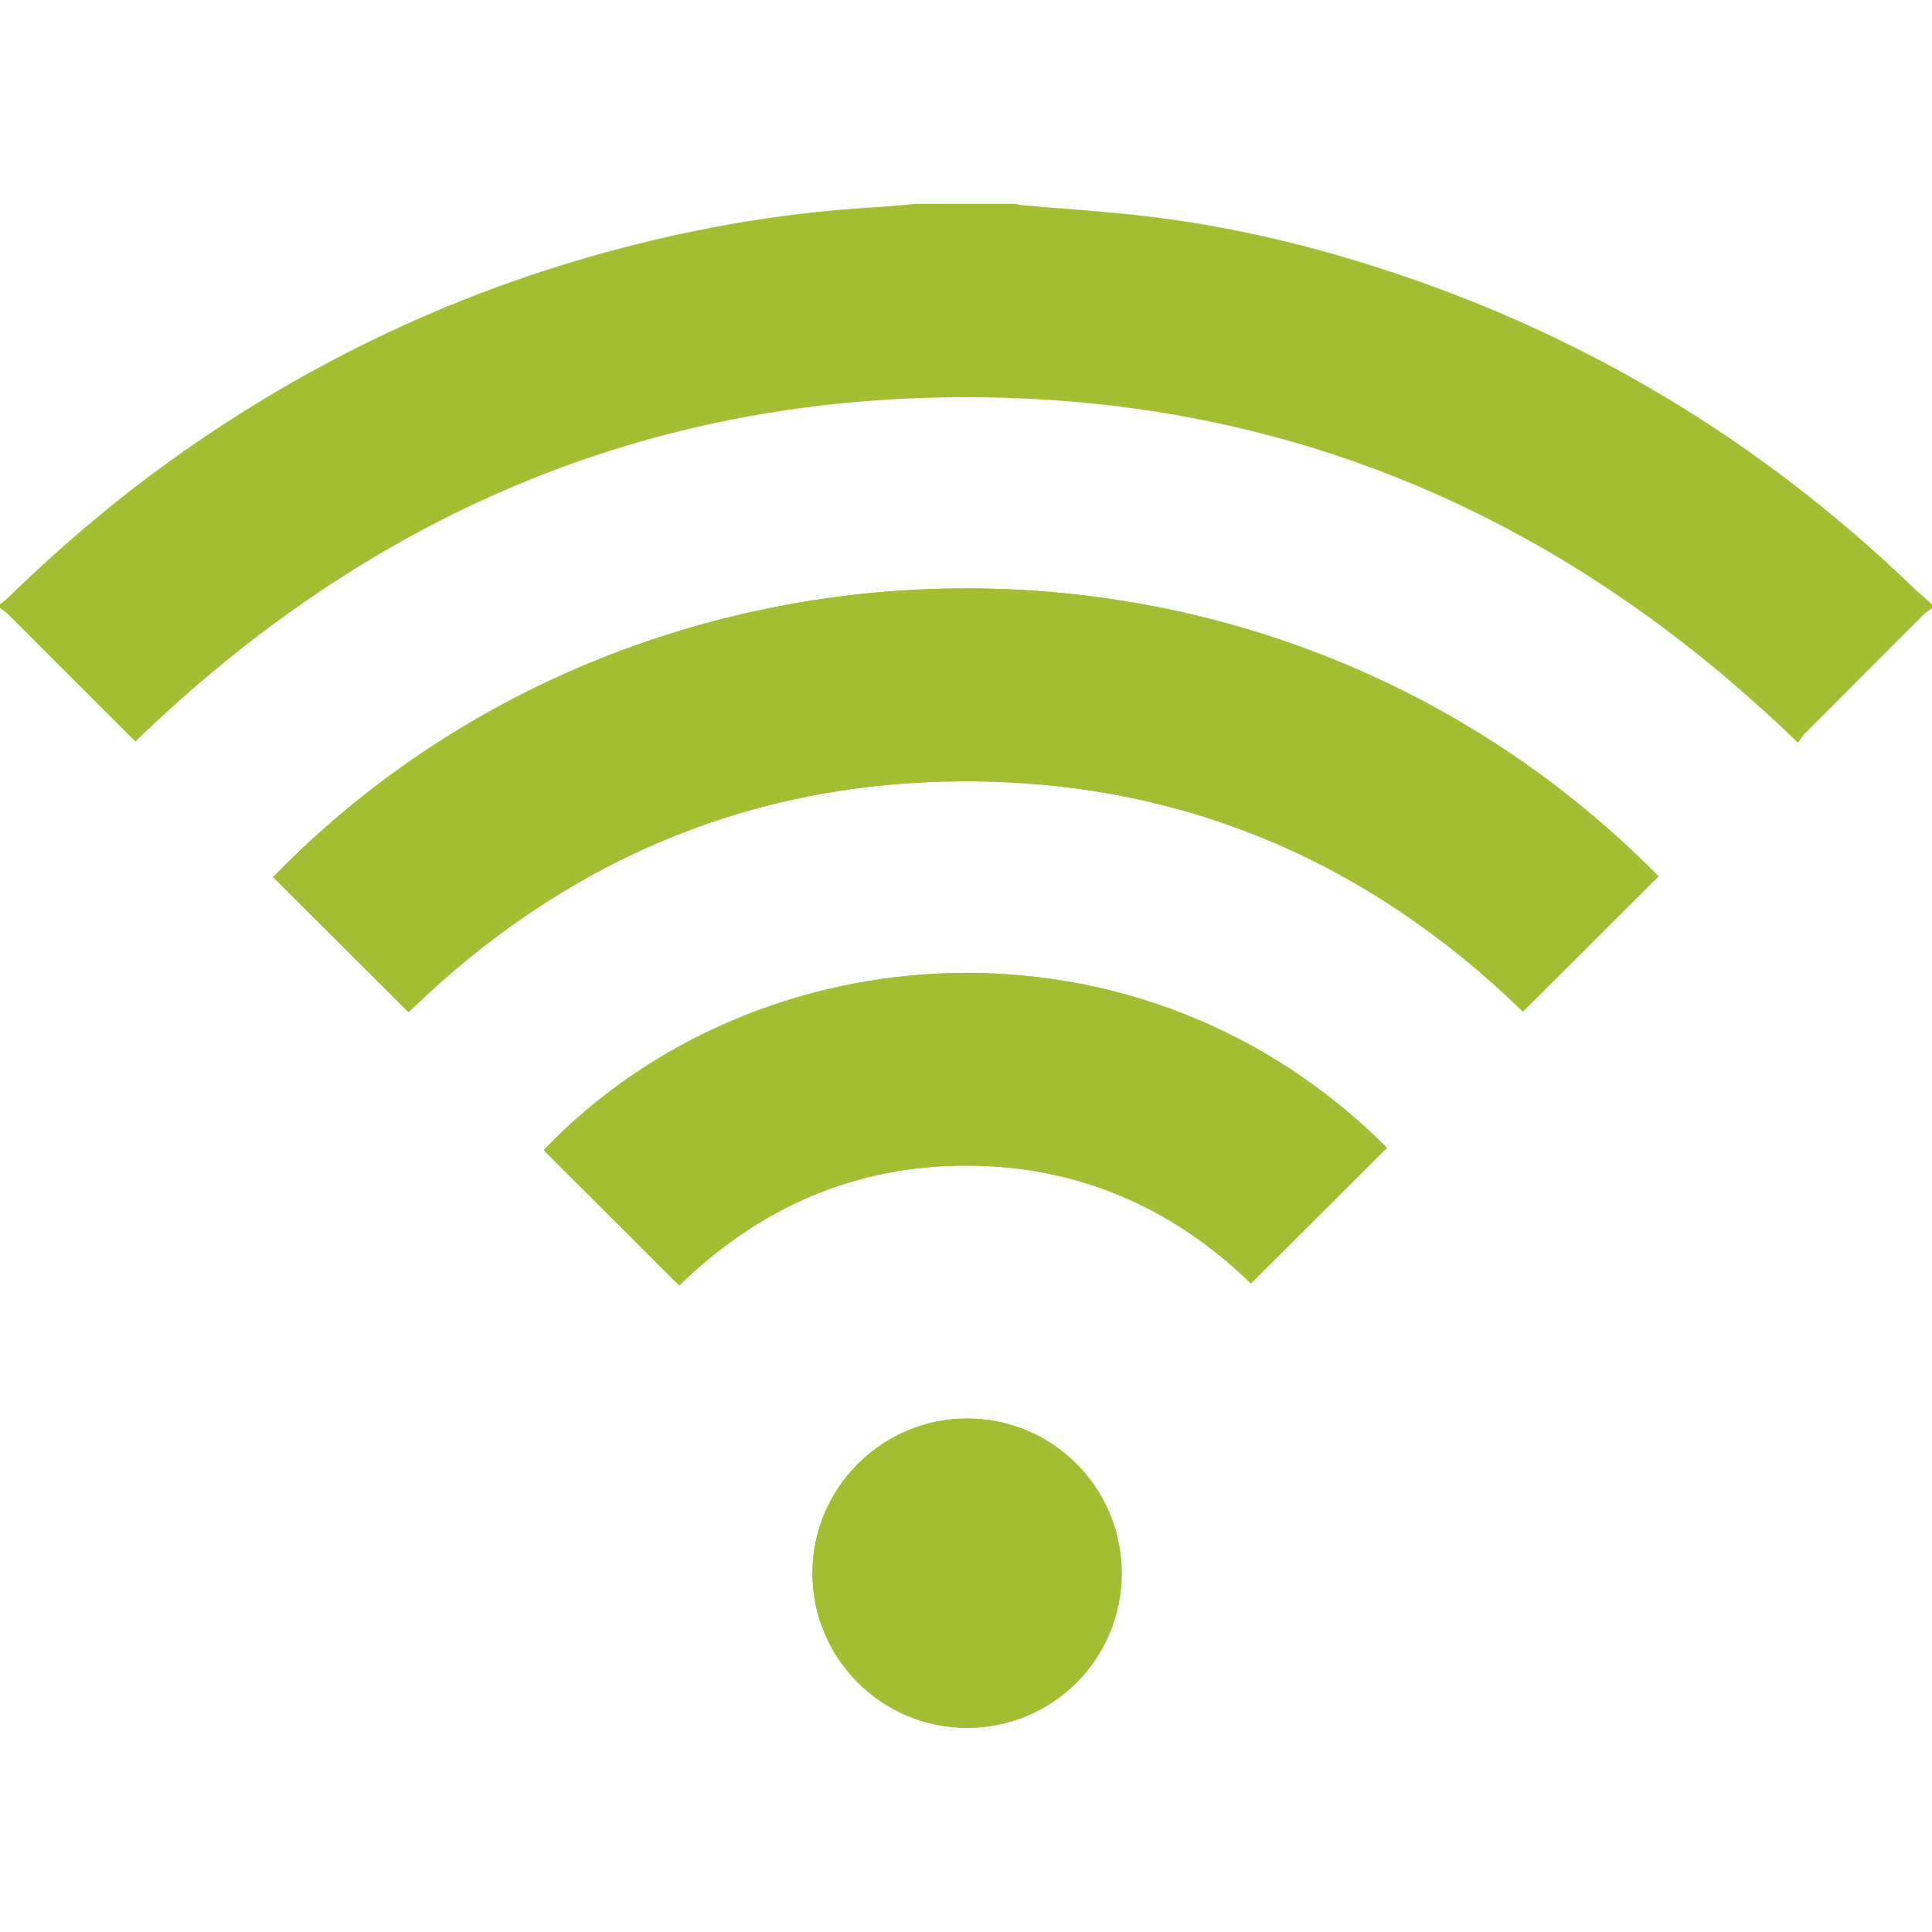 <?xml version="1.0" encoding="UTF-8"?>
<svg xmlns="http://www.w3.org/2000/svg" width="300" viewBox="0 0 300 300" height="300" version="1.0">
  <defs>
    <clipPath id="a">
      <path d="M 42 91 L 258 91 L 258 268.5 L 42 268.5 Z M 42 91"></path>
    </clipPath>
    <clipPath id="b">
      <path d="M 0 31.5 L 300 31.5 L 300 116 L 0 116 Z M 0 31.5"></path>
    </clipPath>
    <clipPath id="c">
      <path d="M 126 220 L 175 220 L 175 268.5 L 126 268.5 Z M 126 220"></path>
    </clipPath>
  </defs>
  <path fill="#FFF" d="M-30 -30H330V330H-30z"></path>
  <path fill="#FFF" d="M-30 -30H330V330H-30z"></path>
  <g clip-path="url(#a)">
    <path fill="#A3BE32" d="M 63.441 157.164 C 87.461 133.828 116.305 121.316 150.047 121.324 C 183.781 121.336 212.613 133.863 236.473 157.07 C 243.539 150.027 250.539 143.051 257.535 136.074 C 197.344 75.102 99.188 77.789 42.406 136.195 C 49.375 143.148 56.352 150.098 63.441 157.164 Z M 105.469 199.605 C 117.922 187.512 132.695 180.996 150.008 180.992 C 167.355 180.988 182.16 187.543 194.238 199.293 C 201.371 192.176 208.367 185.203 215.359 178.227 C 177.277 140.035 117.613 143.957 84.461 178.543 C 84.582 178.691 84.691 178.852 84.824 178.992 C 91.656 185.812 98.492 192.637 105.469 199.605 Z M 174.176 244.312 C 174.18 231.016 163.445 220.266 150.168 220.27 C 136.977 220.277 126.207 231.008 126.156 244.195 C 126.105 257.457 136.863 268.277 150.125 268.297 C 163.438 268.324 174.168 257.613 174.176 244.312 Z M 174.176 244.312"></path>
  </g>
  <g clip-path="url(#b)">
    <path fill="#A3BE32" d="M 300.012 94.422 C 299.594 94.742 299.129 95.023 298.758 95.391 C 292.562 101.578 286.371 107.773 280.199 113.98 C 279.812 114.367 279.539 114.863 279.195 115.34 C 243.008 80.285 200.199 61.676 150.012 61.676 C 99.867 61.676 57.09 80.25 21.035 115.125 C 20.703 114.801 20.312 114.441 19.938 114.07 C 13.715 107.844 7.492 101.609 1.258 95.391 C 0.887 95.023 0.422 94.742 0 94.422 C 0 94.223 0 94.023 0 93.82 C 0.387 93.52 0.805 93.25 1.148 92.91 C 8.68 85.566 16.629 78.711 25.129 72.508 C 47.586 56.117 72.285 44.5 99.273 37.82 C 111.078 34.898 123.043 32.953 135.195 32.227 C 137.582 32.09 139.961 31.852 142.352 31.656 C 147.453 31.656 152.559 31.656 157.664 31.656 C 158.004 31.727 158.34 31.828 158.684 31.859 C 164.859 32.398 171.047 32.793 177.203 33.484 C 189.785 34.902 202.082 37.73 214.133 41.602 C 245.633 51.719 273.293 68.293 297.121 91.266 C 298.043 92.16 299.047 92.973 300.012 93.82 C 300.012 94.023 300.012 94.223 300.012 94.422 Z M 300.012 94.422"></path>
  </g>
  <path fill="#A3BE32" d="M 63.441 157.164 C 56.352 150.098 49.375 143.148 42.406 136.195 C 99.188 77.789 197.344 75.102 257.535 136.074 C 250.539 143.051 243.539 150.027 236.473 157.07 C 212.613 133.863 183.781 121.336 150.047 121.324 C 116.305 121.316 87.461 133.828 63.441 157.164 Z M 63.441 157.164"></path>
  <path fill="#A3BE32" d="M 105.469 199.605 C 98.492 192.637 91.656 185.812 84.824 178.992 C 84.691 178.852 84.582 178.691 84.461 178.547 C 117.613 143.957 177.277 140.035 215.359 178.23 C 208.367 185.203 201.371 192.176 194.238 199.293 C 182.16 187.543 167.355 180.988 150.008 180.992 C 132.695 180.996 117.922 187.512 105.469 199.605 Z M 105.469 199.605"></path>
  <g clip-path="url(#c)">
    <path fill="#A3BE32" d="M 174.176 244.312 C 174.168 257.613 163.438 268.324 150.125 268.297 C 136.863 268.277 126.105 257.457 126.156 244.195 C 126.207 231.008 136.977 220.277 150.168 220.27 C 163.445 220.266 174.18 231.016 174.176 244.312 Z M 174.176 244.312"></path>
  </g>
</svg>
